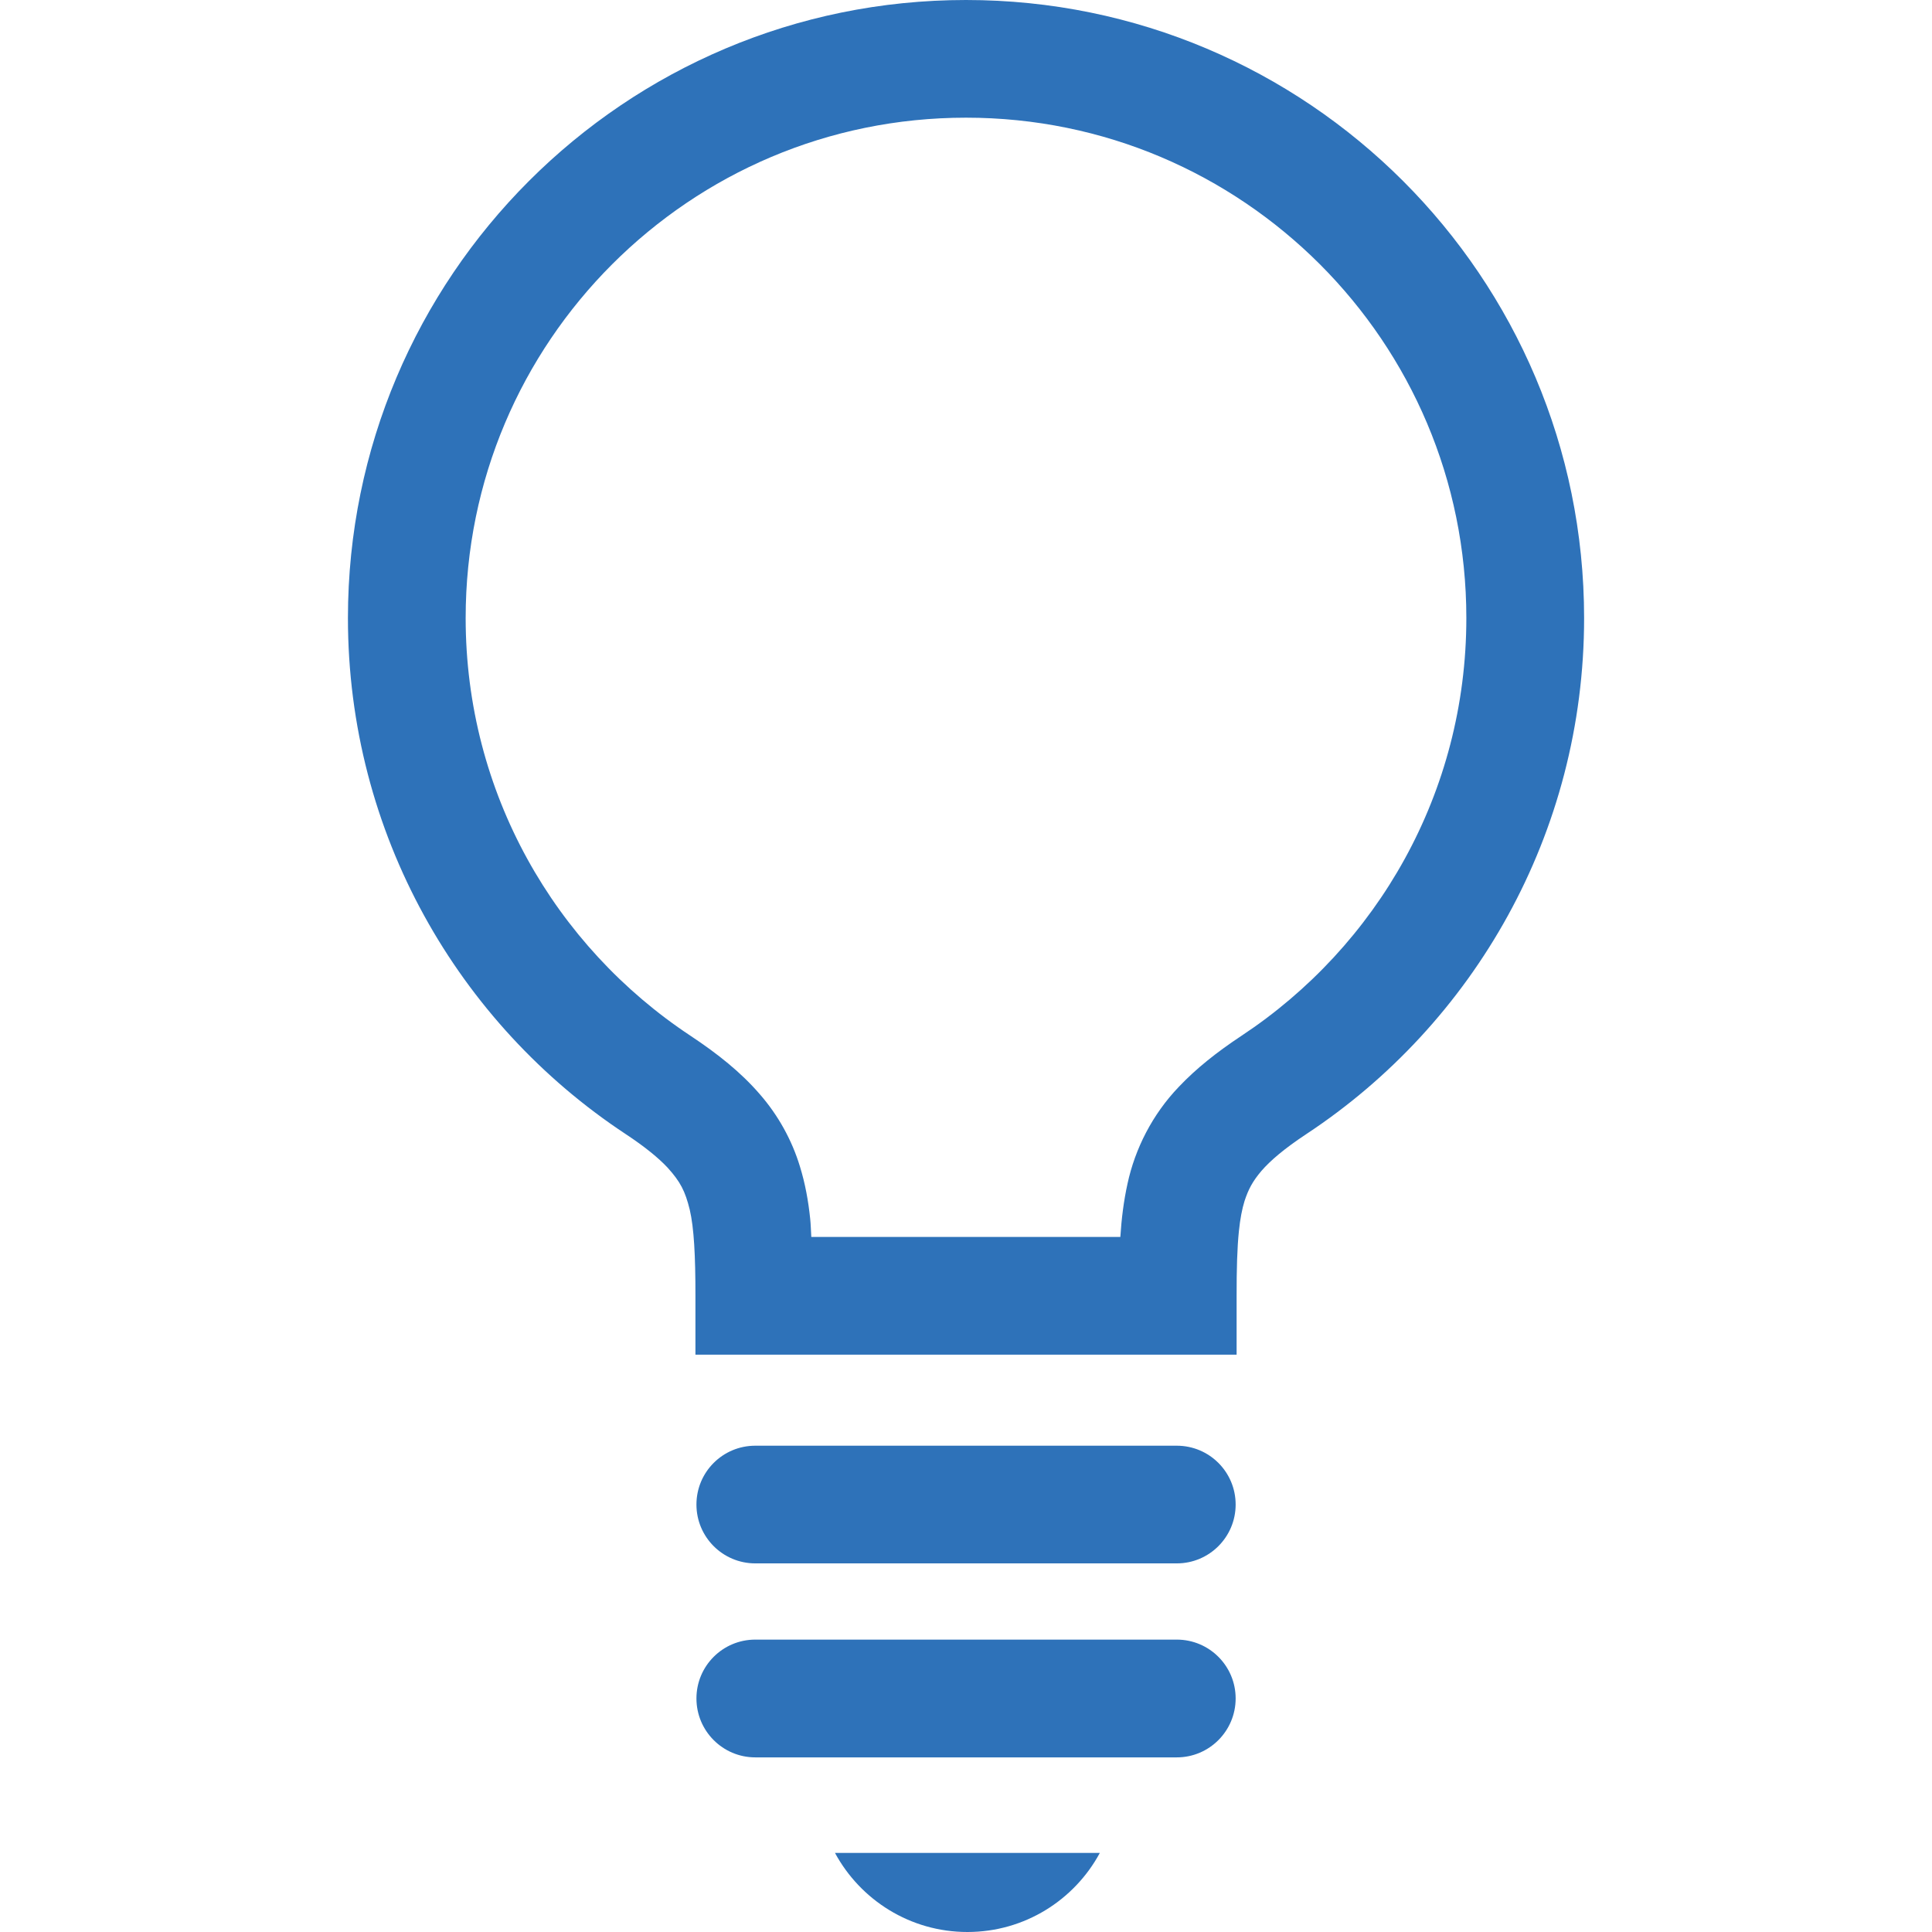 <svg width="44" height="44" viewBox="0 0 44 44" fill="none" xmlns="http://www.w3.org/2000/svg">
<path d="M22 0C14.225 0 7.925 6.3 7.924 14.075C7.924 18.984 10.439 23.313 14.248 25.827C14.695 26.122 15 26.375 15.202 26.59C15.498 26.917 15.604 27.128 15.708 27.548C15.806 27.965 15.839 28.604 15.838 29.512V30.852H28.163V29.512C28.162 28.907 28.176 28.418 28.215 28.04C28.244 27.755 28.288 27.532 28.343 27.354C28.431 27.084 28.529 26.902 28.727 26.668C28.927 26.436 29.248 26.16 29.752 25.827C33.561 23.313 36.077 18.984 36.077 14.075C36.076 6.3 29.775 0 22 0ZM28.273 23.59C27.715 23.96 27.245 24.331 26.846 24.753C26.244 25.381 25.851 26.16 25.679 26.955C25.591 27.354 25.542 27.752 25.515 28.171H18.477C18.468 28.034 18.466 27.895 18.452 27.762C18.41 27.352 18.338 26.953 18.216 26.56C18.036 25.969 17.725 25.401 17.299 24.914C16.873 24.422 16.354 24.006 15.727 23.59C12.638 21.547 10.605 18.055 10.605 14.075C10.605 10.925 11.878 8.083 13.942 6.018C16.009 3.953 18.849 2.68 22 2.68C25.151 2.68 27.991 3.953 30.059 6.018C32.122 8.083 33.395 10.925 33.395 14.075C33.395 18.055 31.363 21.547 28.273 23.59Z" fill="#2E72B9"/>
<path d="M26.801 32.925H17.201C16.46 32.925 15.861 33.524 15.861 34.265C15.861 35.004 16.46 35.605 17.201 35.605H26.801C27.541 35.605 28.141 35.004 28.141 34.265C28.141 33.524 27.541 32.925 26.801 32.925Z" fill="#2E72B9"/>
<path d="M26.801 37.341H17.201C16.46 37.341 15.861 37.941 15.861 38.681C15.861 39.421 16.46 40.023 17.201 40.023H26.801C27.541 40.023 28.141 39.421 28.141 38.681C28.141 37.941 27.541 37.341 26.801 37.341Z" fill="#2E72B9"/>
<path d="M22.032 44C23.336 44 24.469 43.271 25.048 42.199H19.016C19.596 43.271 20.73 44 22.032 44Z" fill="#2E72B9"/>
</svg>
